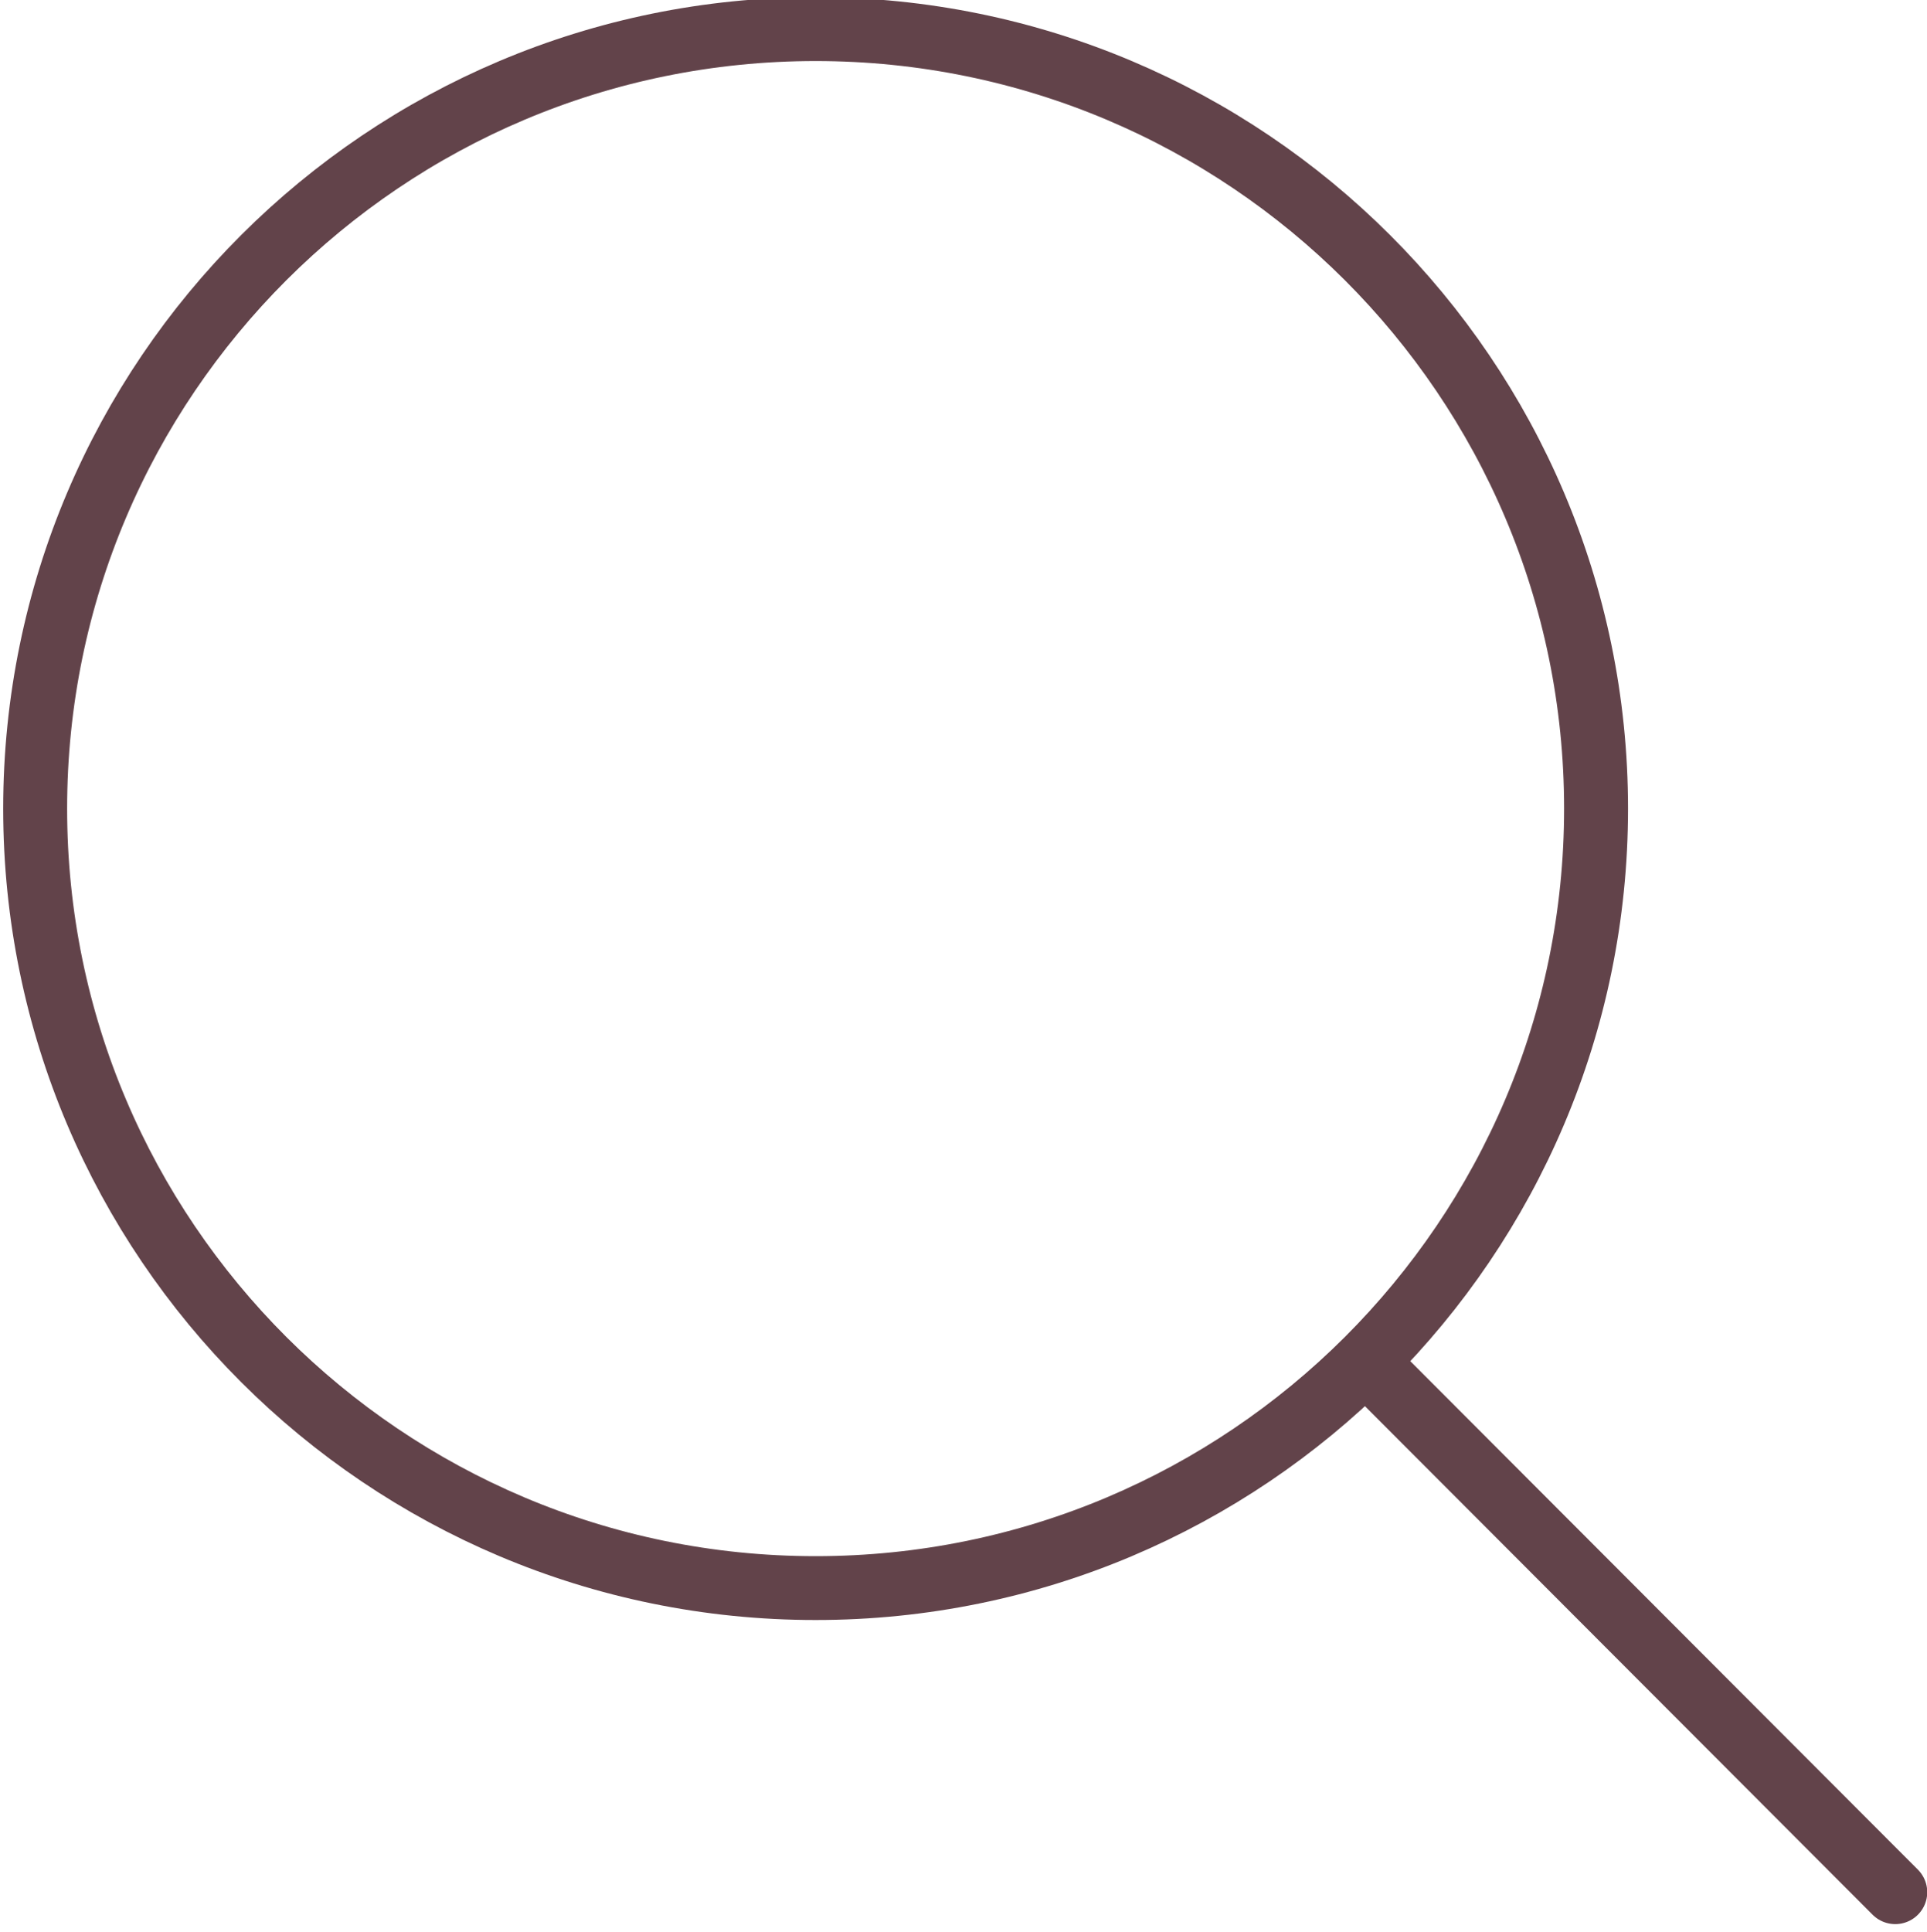 <?xml version="1.0" encoding="UTF-8" standalone="no"?>
<!DOCTYPE svg PUBLIC "-//W3C//DTD SVG 1.1//EN" "http://www.w3.org/Graphics/SVG/1.1/DTD/svg11.dtd">
<svg width="100%" height="100%" viewBox="0 0 441 442" version="1.1" xmlns="http://www.w3.org/2000/svg" xmlns:xlink="http://www.w3.org/1999/xlink" xml:space="preserve" xmlns:serif="http://www.serif.com/" style="fill-rule:evenodd;clip-rule:evenodd;stroke-linecap:round;stroke-linejoin:round;stroke-miterlimit:2.043;">
    <g transform="matrix(1,0,0,1,-960.035,-1911.43)">
        <g transform="matrix(1.147,0,0,0.371,-3722.74,1504.3)">
            <g transform="matrix(0.872,0,0,2.692,3265.98,-3862.14)">
                <path d="M1123.15,1848.99C1221.7,1848.99 1301.72,1929.01 1301.72,2027.57C1301.72,2126.13 1221.7,2206.15 1123.15,2206.15C1024.59,2206.15 944.569,2126.13 944.569,2027.57C944.569,1929.01 1024.59,1848.99 1123.15,1848.99ZM1250.22,2155.5L1370.18,2275.82" style="fill:none;stroke:rgb(98,67,74);stroke-width:14.63px;"/>
            </g>
        </g>
    </g>
</svg>
